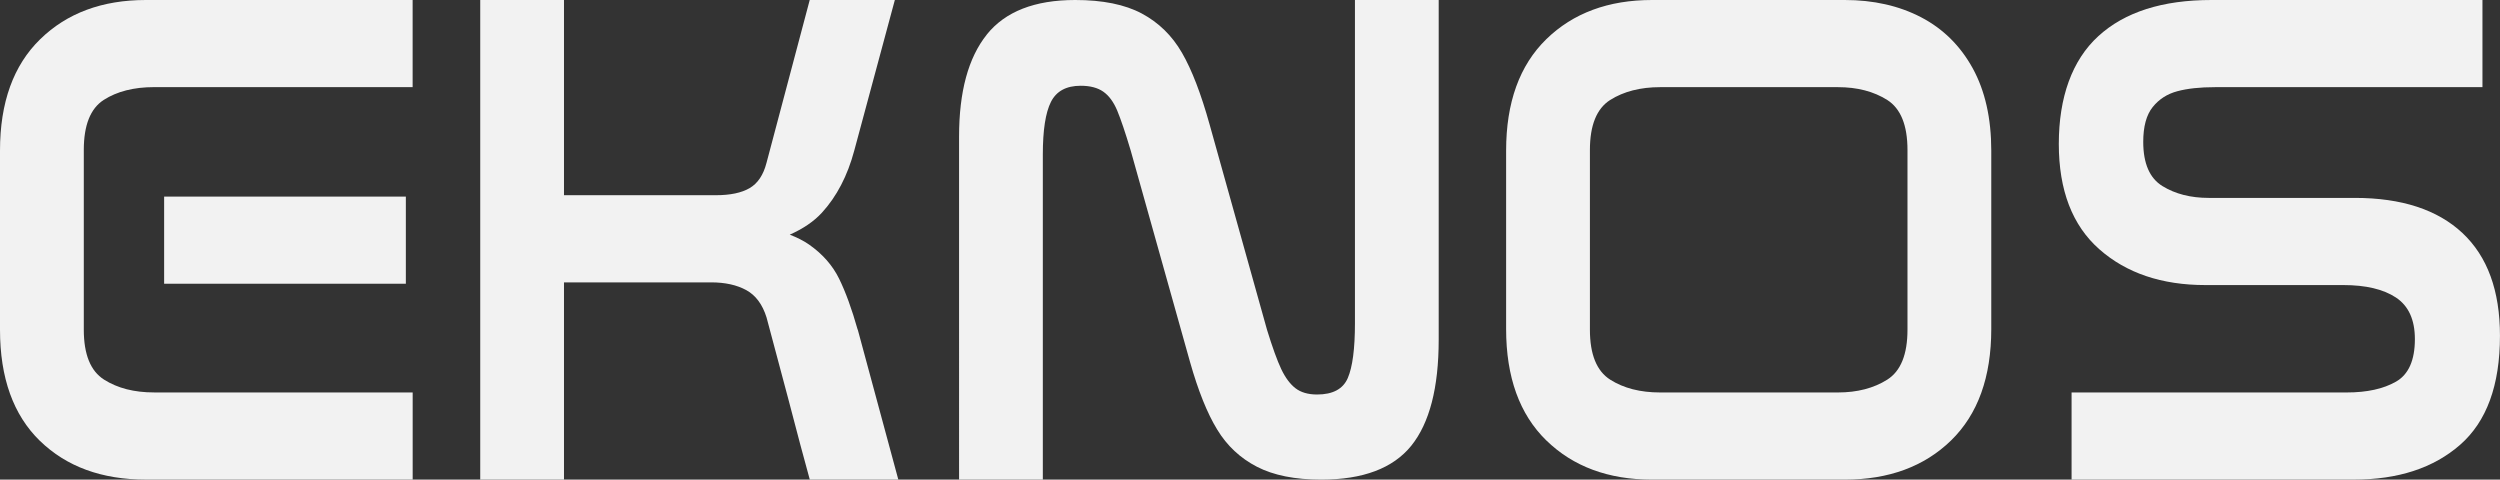 <svg xmlns="http://www.w3.org/2000/svg" id="Camada_1" viewBox="0 0 696.69 133.66"><rect x="0" y="0" width="696.69" height="133.66" fill="#333333" stroke="none"/><defs><style>.cls-1{fill:#f2f2f2;}</style></defs><path class="cls-1" d="M11.1,122.84C3.7,115.62,0,105.3,0,91.87v-49.89C0,28.56,3.74,18.2,11.2,10.93,18.67,3.64,28.49,0,40.66,0h74.33v24.28H42.92c-5.65,0-10.32,1.2-14.02,3.57-3.7,2.39-5.55,7.04-5.55,13.94v50.07c0,6.9,1.88,11.55,5.65,13.93,3.77,2.39,8.4,3.57,13.93,3.57h72.07v24.29H40.66c-12.3,0-22.15-3.61-29.56-10.82M45.74,54.79h67.36v24.28H45.74v-24.28Z"></path><path class="cls-1" d="M239.01,91.87c-1.63-5.77-3.36-10.52-5.18-14.22-1.82-3.7-4.61-6.87-8.38-9.51-1.53-1.07-3.36-1.96-5.36-2.75,3.64-1.61,6.66-3.62,8.94-6.1,4.14-4.52,7.15-10.29,9.03-17.32L249.37,0h-23.72l-12.04,45.37c-.87,3.39-2.45,5.74-4.7,7.05-2.26,1.32-5.4,1.98-9.41,1.98h-42.33V0h-23.34v133.66h23.34v-54.97h41.01c3.89,0,7.15.72,9.79,2.16,2.63,1.44,4.52,3.99,5.65,7.62l6.03,22.6c1.38,5.26,2.5,9.57,3.39,12.89.88,3.33,1.76,6.55,2.63,9.69h24.67l-11.3-41.79Z"></path><path class="cls-1" d="M430.92,122.74c-7.46-7.28-11.2-17.63-11.2-31.07v-49.69c0-13.43,3.74-23.78,11.2-31.06C438.39,3.64,448.22,0,460.39,0h53.68c8.03,0,15.12,1.6,21.27,4.8,6.15,3.2,10.94,7.94,14.4,14.21,3.45,6.28,5.18,13.93,5.18,22.97v49.69c0,13.44-3.73,23.78-11.2,31.07-7.47,7.27-17.36,10.92-29.65,10.92h-53.68c-12.17,0-21.99-3.64-29.46-10.92M525.93,105.8c3.76-2.38,5.64-7.03,5.64-13.93v-50.07c0-6.9-1.89-11.55-5.64-13.94-3.77-2.38-8.35-3.57-13.74-3.57h-49.54c-5.53,0-10.16,1.2-13.93,3.57-3.76,2.39-5.65,7.04-5.65,13.94v50.07c0,6.9,1.89,11.54,5.65,13.93,3.77,2.39,8.4,3.57,13.93,3.57h49.54c5.39,0,9.97-1.19,13.74-3.57"></path><path class="cls-1" d="M577.32,109.37h76.65c5.65,0,10.22-1,13.73-3.01,3.51-2,5.27-5.96,5.27-11.86,0-5.4-1.76-9.25-5.27-11.58-3.51-2.32-8.4-3.48-14.68-3.48h-38.43c-12.17,0-22.02-3.33-29.56-9.98-7.53-6.65-11.29-16.43-11.29-29.36s3.67-23.31,11.01-30.02C592.09,3.36,602.6,0,616.29,0h75.51v24.29h-74.57c-4.14,0-7.62.37-10.45,1.13-2.83.75-5.12,2.23-6.88,4.42-1.76,2.2-2.63,5.43-2.63,9.69,0,6.03,1.79,10.14,5.36,12.33,3.57,2.2,7.88,3.29,12.89,3.29h40.69c13.05,0,23.05,3.27,30.02,9.79,6.96,6.53,10.45,16.07,10.45,28.61,0,13.81-3.71,23.94-11.11,30.41-7.4,6.46-17.26,9.69-29.56,9.69h-78.71v-24.28Z"></path><path class="cls-1" d="M274.97,9.65C280.12,3.22,288.34,0,299.63,0c7.66,0,13.84,1.25,18.55,3.76,4.7,2.51,8.44,6.16,11.2,10.94,2.77,4.78,5.33,11.46,7.72,20.04l15.99,57.18c1.51,4.9,2.83,8.55,3.96,10.94,1.14,2.39,2.45,4.16,3.96,5.33,1.51,1.16,3.51,1.75,6.03,1.75,4.39,0,7.25-1.54,8.56-4.6,1.32-3.07,1.99-8.15,1.99-15.26V0h23.34v94.68c0,13.36-2.55,23.2-7.62,29.51-5.09,6.31-13.46,9.47-25.14,9.47-7.28,0-13.24-1.19-17.88-3.58-4.64-2.39-8.35-5.85-11.1-10.39-2.77-4.53-5.28-10.79-7.54-18.75l-16.56-59.02c-1.5-5.02-2.76-8.73-3.76-11.13-1.01-2.39-2.29-4.14-3.87-5.24-1.56-1.1-3.67-1.65-6.3-1.65-4.02,0-6.77,1.5-8.29,4.5-1.51,3-2.26,7.88-2.26,14.62v90.64h-23.34V38.05c0-12.5,2.57-21.97,7.72-28.4"></path></svg>